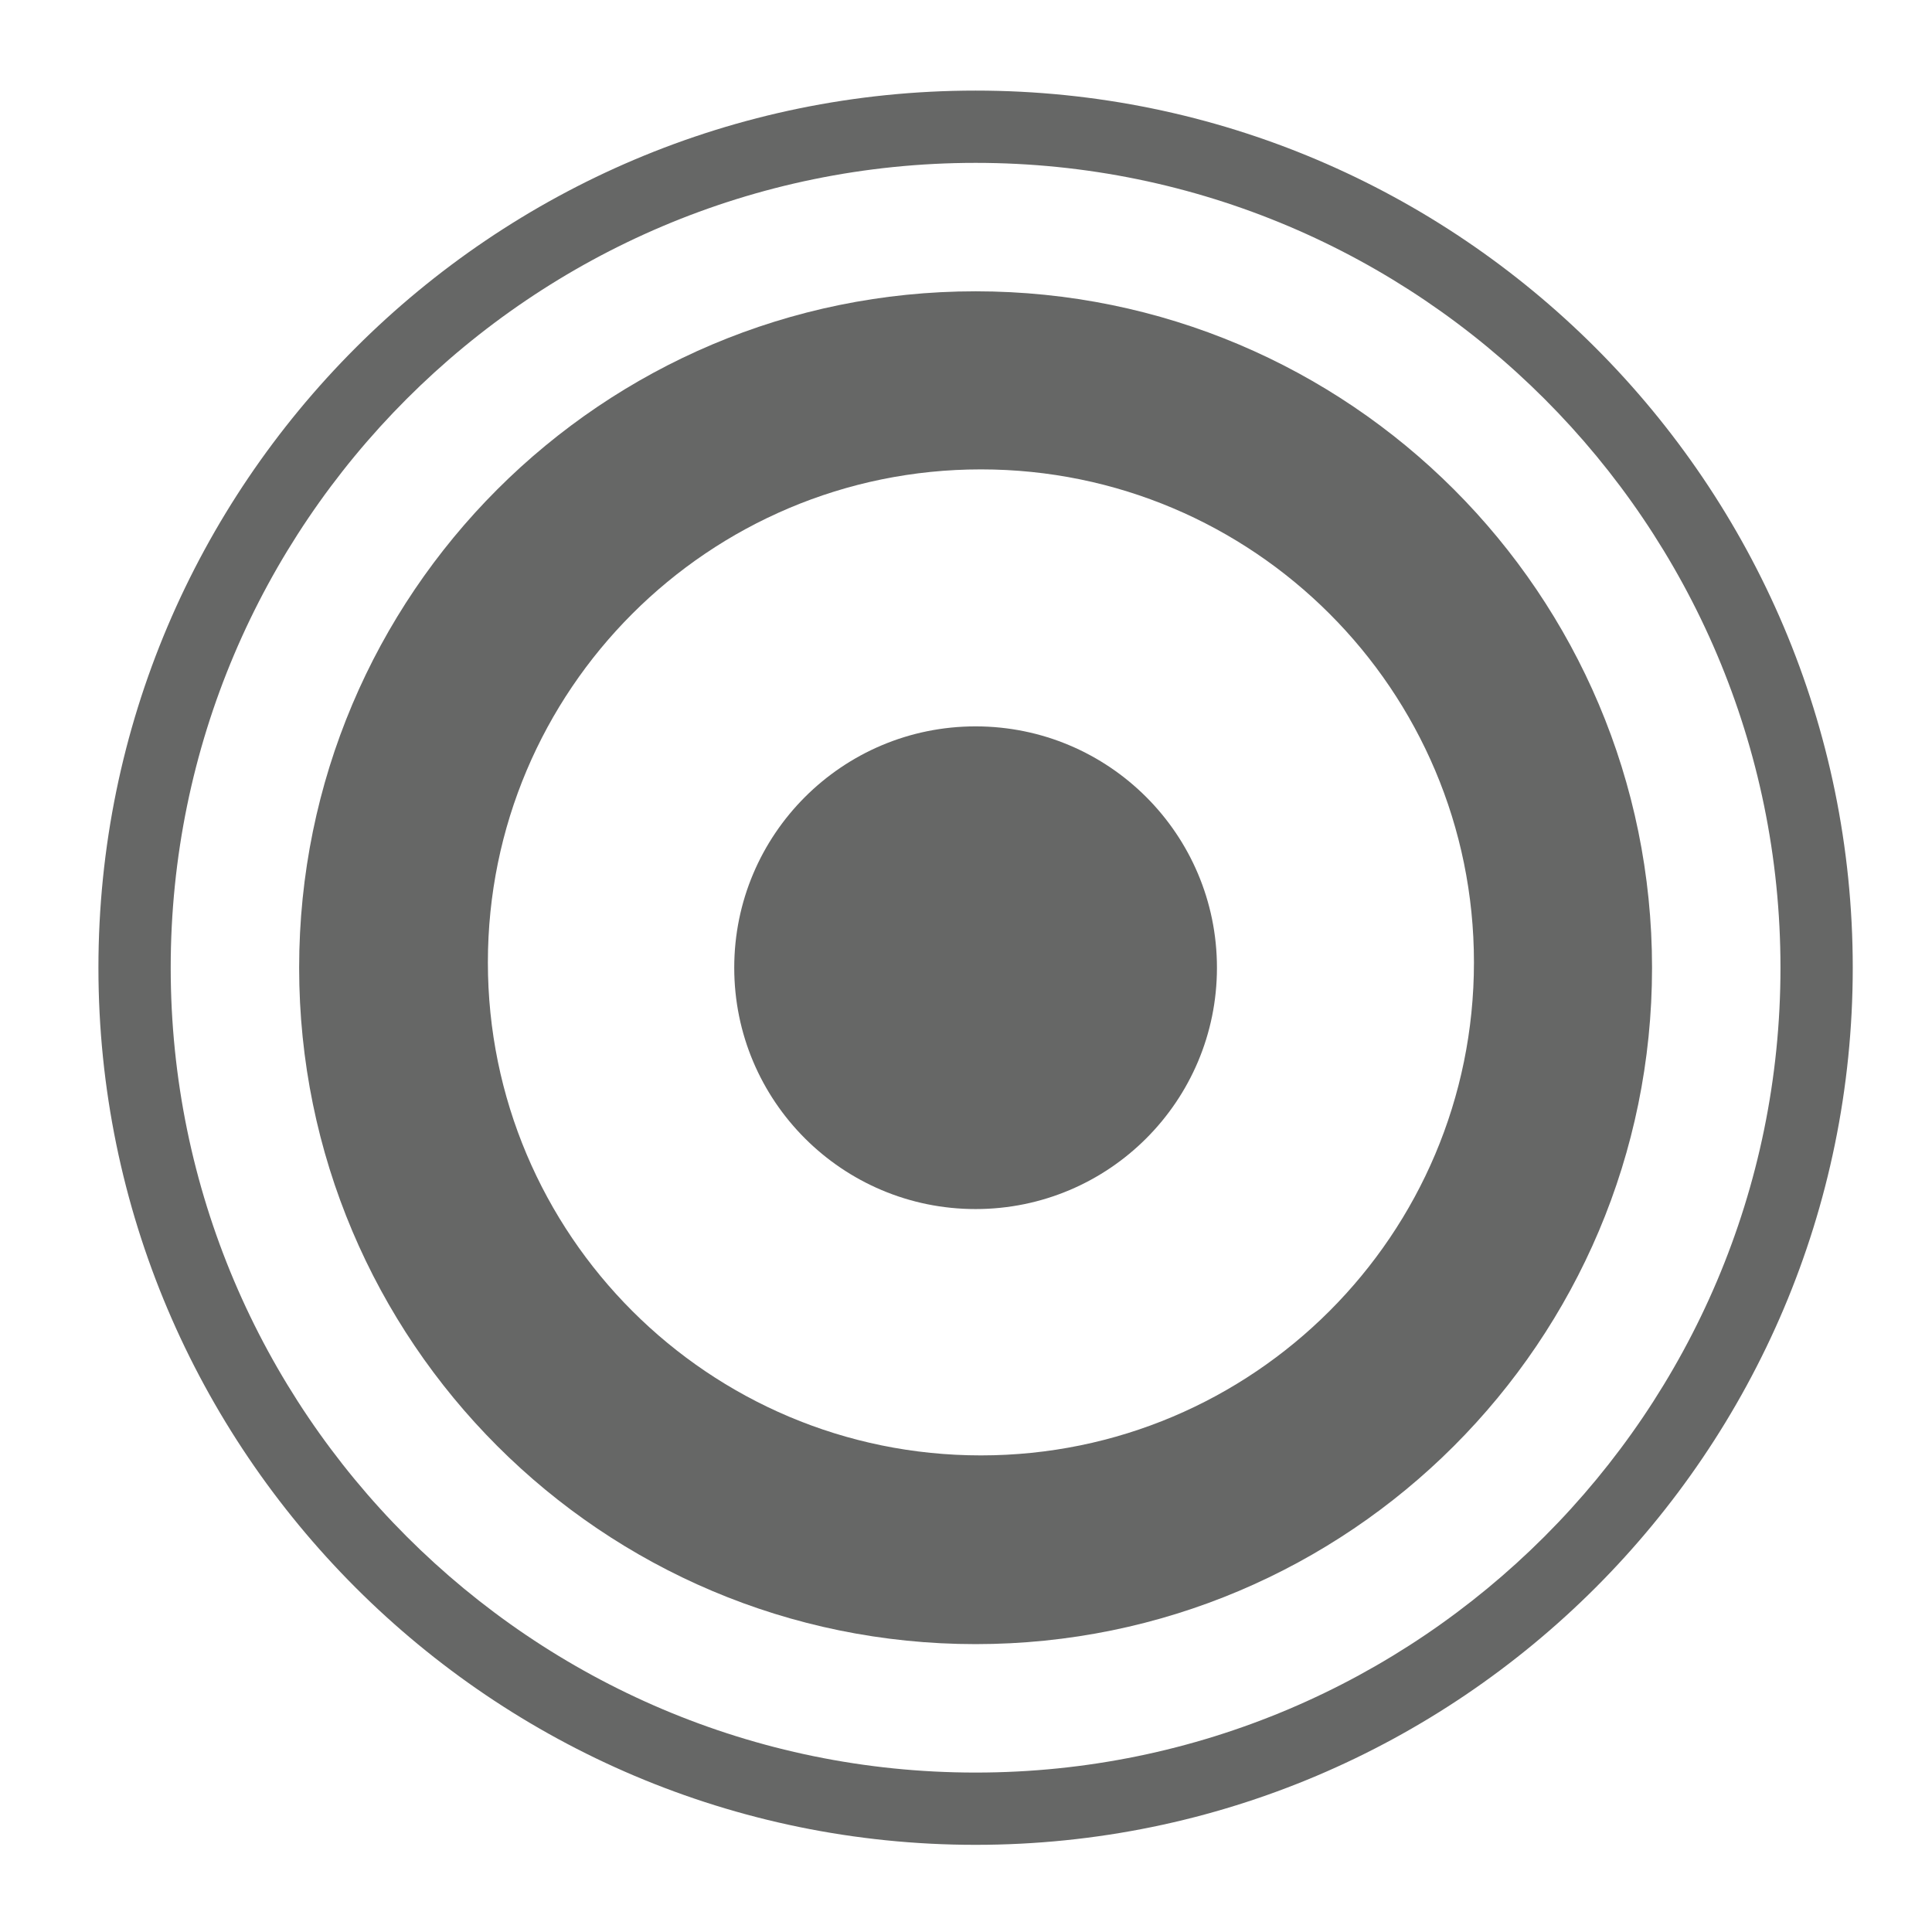 <?xml version="1.0" encoding="iso-8859-1"?>
<!-- Generator: Adobe Illustrator 24.3.0, SVG Export Plug-In . SVG Version: 6.00 Build 0)  -->
<svg version="1.1" xmlns="http://www.w3.org/2000/svg" xmlns:xlink="http://www.w3.org/1999/xlink" x="0px" y="0px"
	 viewBox="0 0 512 512" style="enable-background:new 0 0 512 512;" xml:space="preserve">
<g id="admin-icon-search-targets">
	<g>
		<path style="fill:#666766;" d="M258.542,488.9c-128.177,0-232.457-104.274-232.457-232.445
			c0-128.172,104.28-232.446,232.457-232.446s232.457,104.274,232.457,232.446C490.999,384.626,386.719,488.9,258.542,488.9z
			 M258.542,43.162c-117.615,0-213.303,95.683-213.303,213.294c0,117.609,95.688,213.292,213.303,213.292
			s213.303-95.683,213.303-213.292C471.845,138.845,376.157,43.162,258.542,43.162z"/>
		<path style="fill:#666766;" d="M322.504,256.455c0,35.324-28.637,63.959-63.962,63.959s-63.962-28.635-63.962-63.959
			s28.637-63.959,63.962-63.959S322.504,221.131,322.504,256.455z"/>
		<path style="fill:#666766;" d="M437.807,256.455c0,99-80.26,179.255-179.265,179.255S79.277,355.455,79.277,256.455
			s80.26-179.255,179.265-179.255S437.807,157.455,437.807,256.455z M259.953,124.391c-72.161,0-130.659,58.495-130.659,130.652
			s58.498,130.652,130.659,130.652S390.612,327.2,390.612,255.043S332.114,124.391,259.953,124.391z"/>
	</g>
</g>
<g id="Layer_1">
</g>
</svg>
